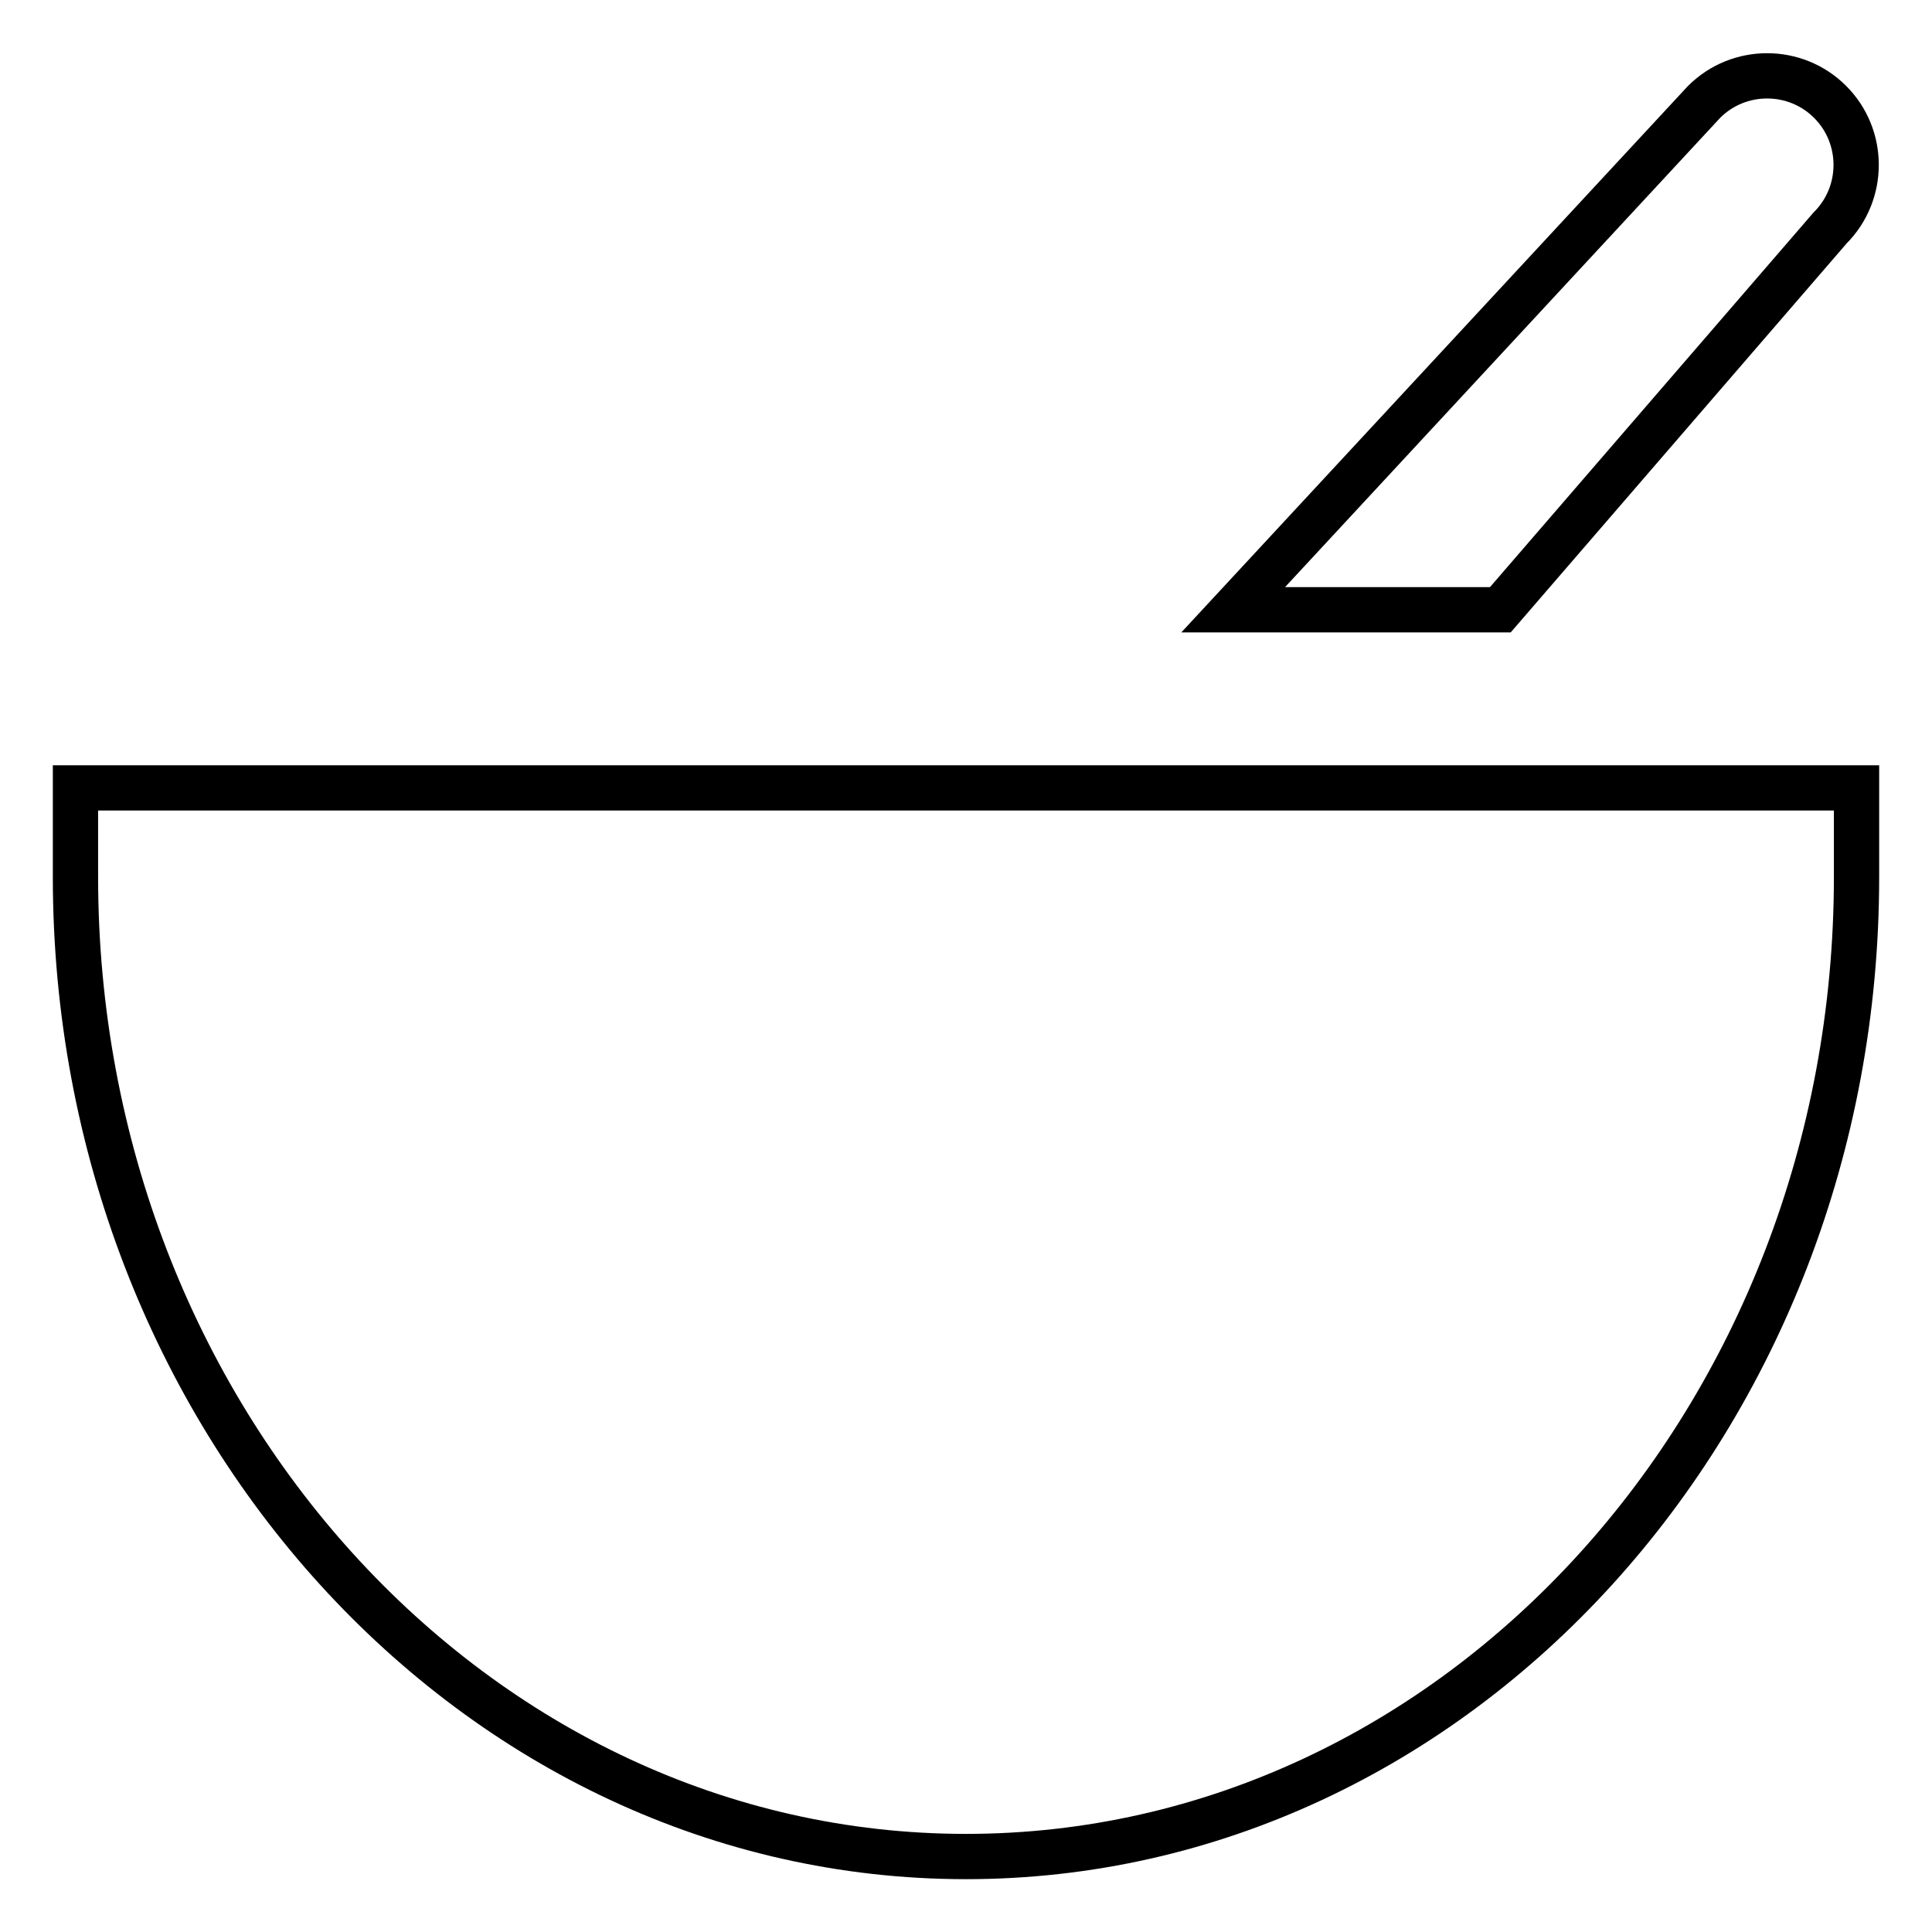 <?xml version="1.0" encoding="utf-8"?>
<!-- Svg Vector Icons : http://www.onlinewebfonts.com/icon -->
<!DOCTYPE svg PUBLIC "-//W3C//DTD SVG 1.1//EN" "http://www.w3.org/Graphics/SVG/1.1/DTD/svg11.dtd">
<svg version="1.1" xmlns="http://www.w3.org/2000/svg" xmlns:xlink="http://www.w3.org/1999/xlink" x="0px" y="0px" viewBox="0 0 256 256" enable-background="new 0 0 256 256" xml:space="preserve">
<g> <path stroke-width="6" fill-opacity="0" stroke="#000000"  d="M10,116.2C10,187.7,62.9,246,128,246s118-58.2,118-129.8v-11.8H10V116.2z M242.5,30.2 c4.6-4.6,4.6-12.1,0-16.7c-4.6-4.6-12.1-4.6-16.7,0l-62.4,67.3h35.4L242.5,30.2z"/></g>
</svg>
